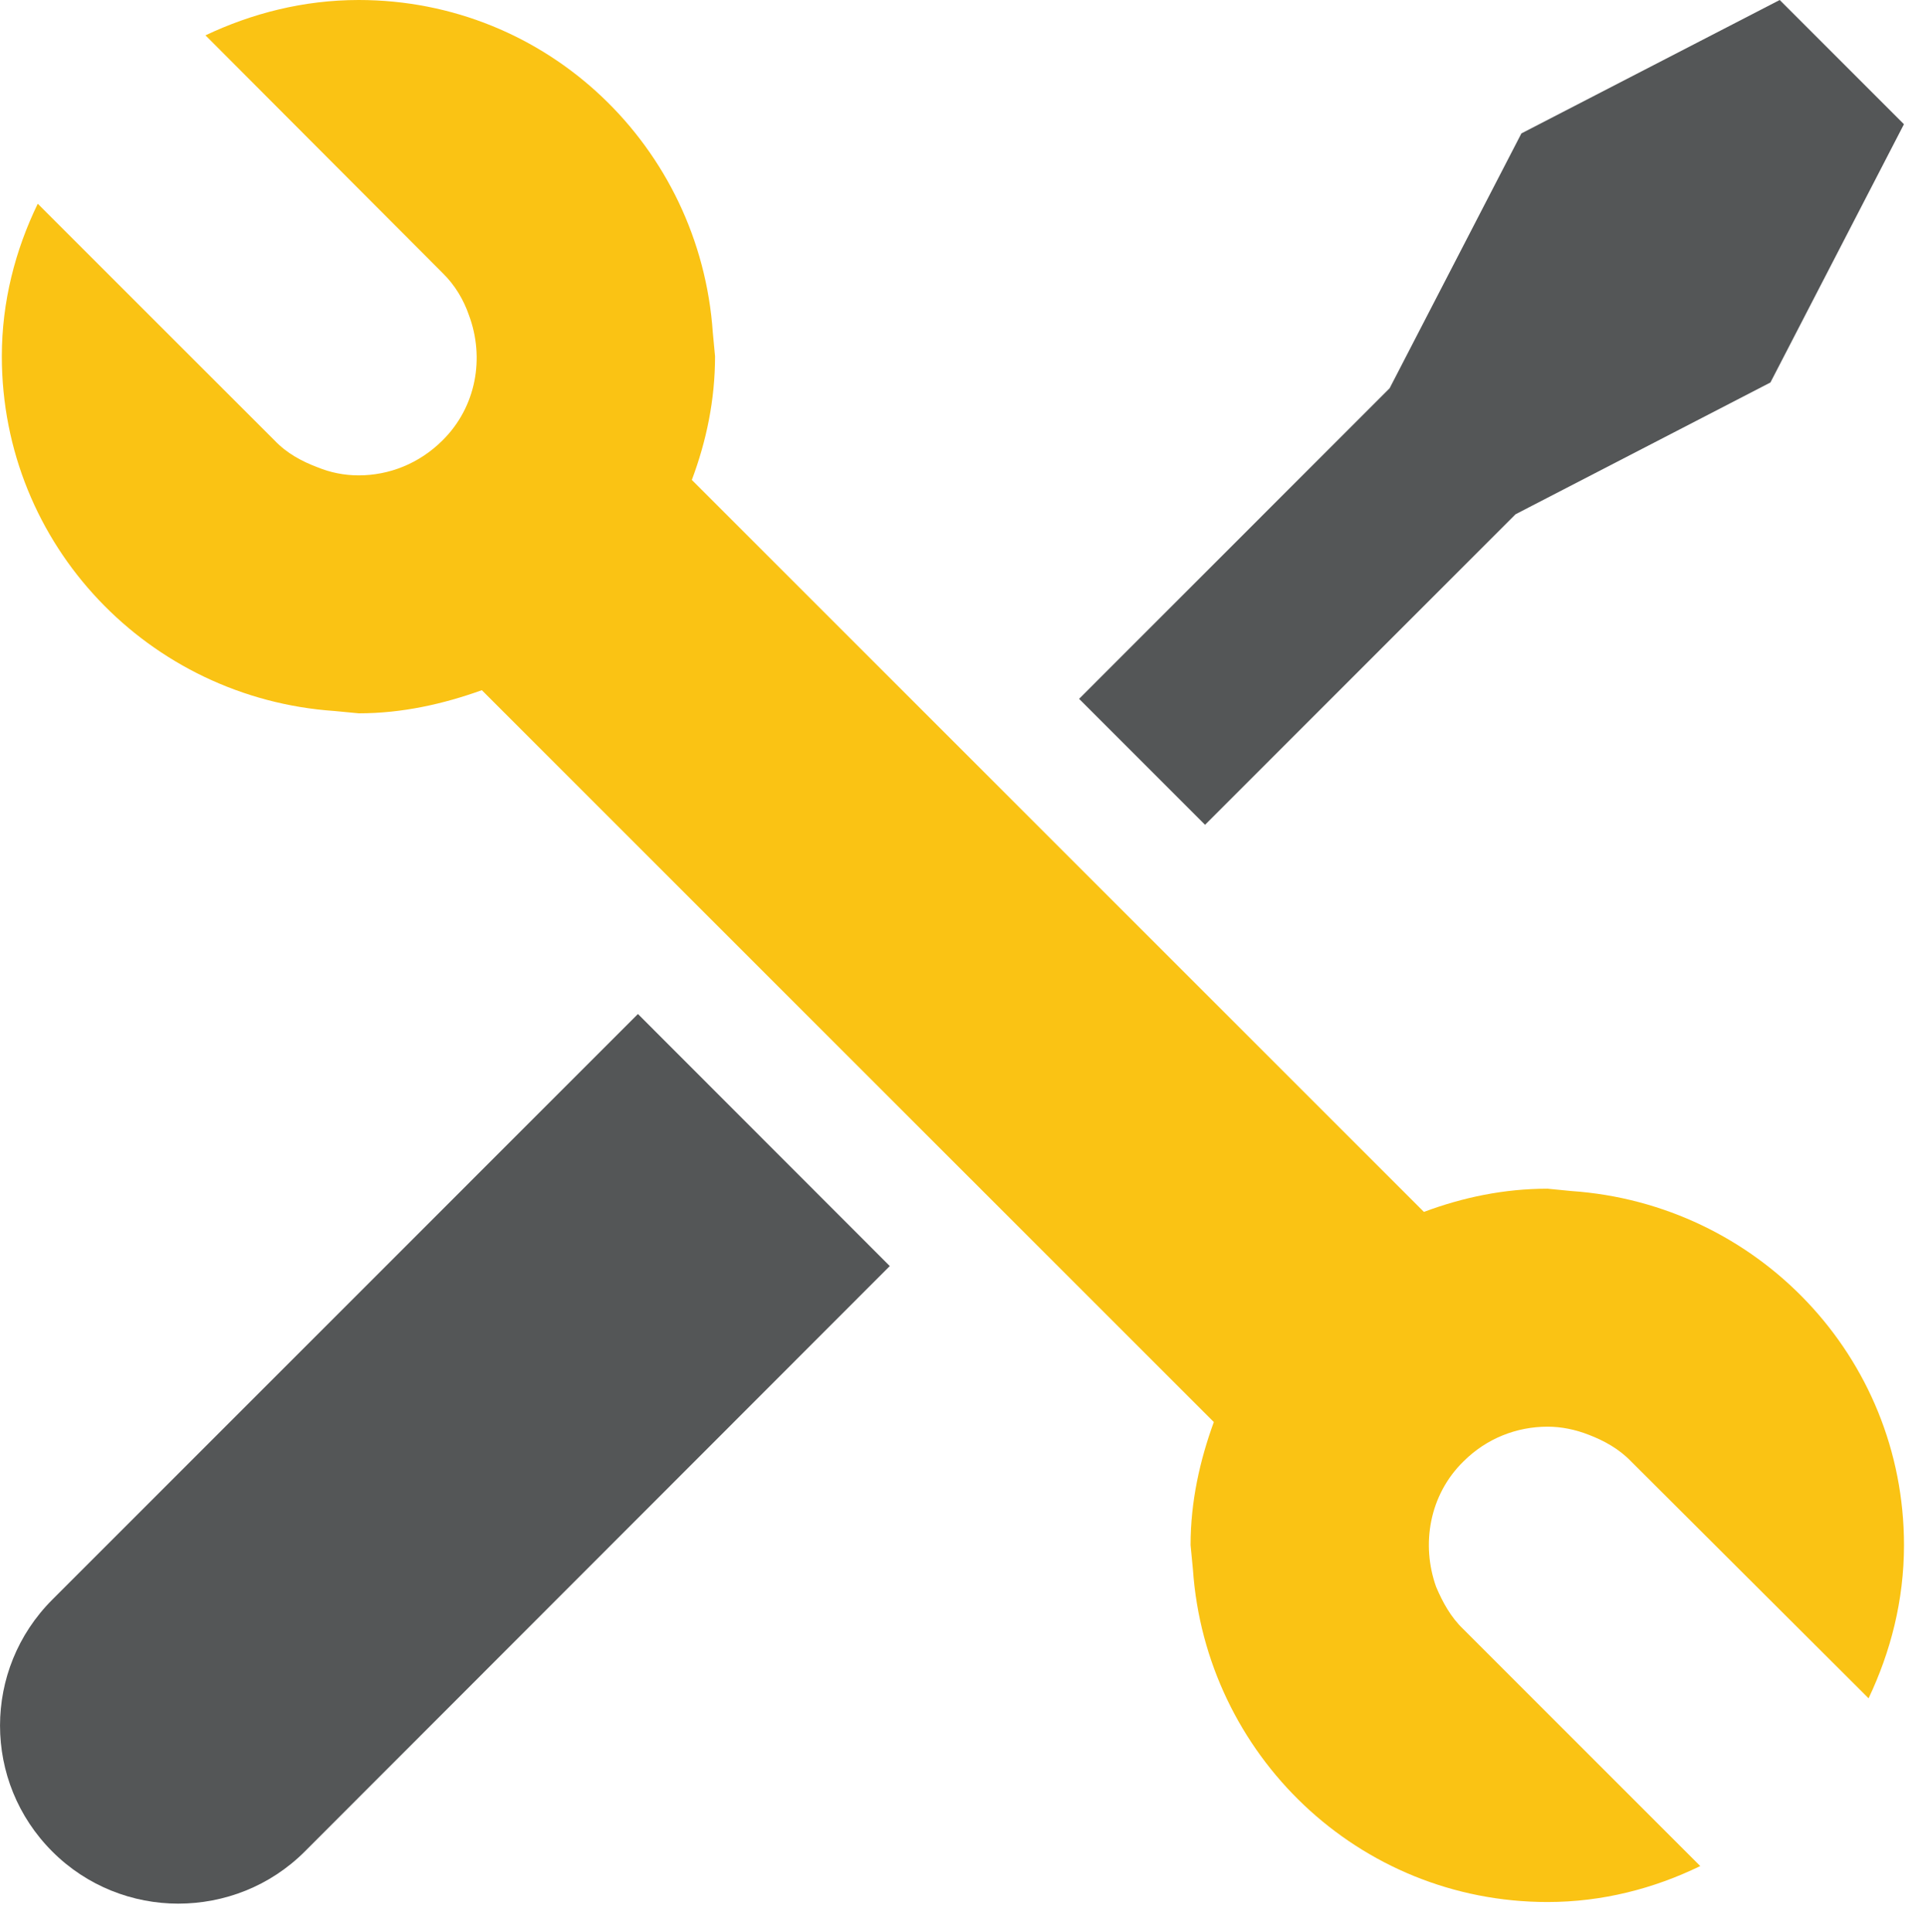 <?xml version="1.0" encoding="utf-8"?>
<!-- Generator: Adobe Illustrator 16.0.0, SVG Export Plug-In . SVG Version: 6.00 Build 0)  -->
<!DOCTYPE svg PUBLIC "-//W3C//DTD SVG 1.1//EN" "http://www.w3.org/Graphics/SVG/1.1/DTD/svg11.dtd">
<svg version="1.1" id="Calque_1" xmlns="http://www.w3.org/2000/svg" xmlns:xlink="http://www.w3.org/1999/xlink" x="0px" y="0px"
	 width="80px" height="80.241px" viewBox="0 0 80 80.241" enable-background="new 0 0 80 80.241" xml:space="preserve">
<g>
	<g>
		<defs>
			<rect id="SVGID_1_" width="80" height="80.241"/>
		</defs>
		<clipPath id="SVGID_2_">
			<use xlink:href="#SVGID_1_"  overflow="visible"/>
		</clipPath>
		<path clip-path="url(#SVGID_2_)" fill="#545657" d="M2.173,66.45c-2.896,2.894-2.896,7.571,0,10.464
			c1.444,1.447,3.352,2.164,5.229,2.164c1.905,0,3.807-0.717,5.256-2.164l24.301-24.321L26.498,42.122L2.173,66.45z M2.173,66.45"/>
	</g>
	<path fill="#545657" d="M62.953,21.362l10.585-5.473L79.084,5.16L73.924,0L63.194,5.542l-5.473,10.585L44.822,29.03l5.232,5.232
		L62.953,21.362z M62.953,21.362"/>
	<path fill="#FAC314" d="M65.269,49.476l-0.989-0.097c-1.808,0-3.52,0.361-5.135,0.964L28.737,19.937
		c0.605-1.612,0.964-3.327,0.964-5.135l-0.093-0.989C29.078,6.097,22.74,0,14.9,0c-2.291,0-4.439,0.555-6.365,1.468l9.84,9.864
		c0.524,0.506,0.889,1.136,1.103,1.76c0.657,1.76,0.316,3.807-1.103,5.208c-0.97,0.964-2.221,1.447-3.475,1.447
		c-0.605,0-1.178-0.118-1.708-0.335c-0.657-0.247-1.278-0.582-1.784-1.112l-9.84-9.837c-0.938,1.932-1.492,4.075-1.492,6.338
		c0,7.863,6.121,14.204,13.813,14.734l1.013,0.097c1.809,0,3.518-0.389,5.112-0.961l30.404,30.401
		c-0.579,1.592-0.965,3.297-0.965,5.111l0.097,1.007c0.53,7.697,6.872,13.821,14.731,13.821c2.267,0,4.413-0.555,6.342-1.494
		l-9.838-9.838c-0.53-0.506-0.867-1.133-1.133-1.76c-0.627-1.754-0.289-3.815,1.133-5.208c0.965-0.965,2.219-1.446,3.496-1.446
		c0.579,0,1.158,0.12,1.712,0.337c0.627,0.241,1.254,0.579,1.761,1.109l9.861,9.837c0.916-1.929,1.471-4.068,1.471-6.365
		C79.084,56.347,72.983,50.006,65.269,49.476L65.269,49.476z M65.269,49.476"/>
</g>
</svg>
